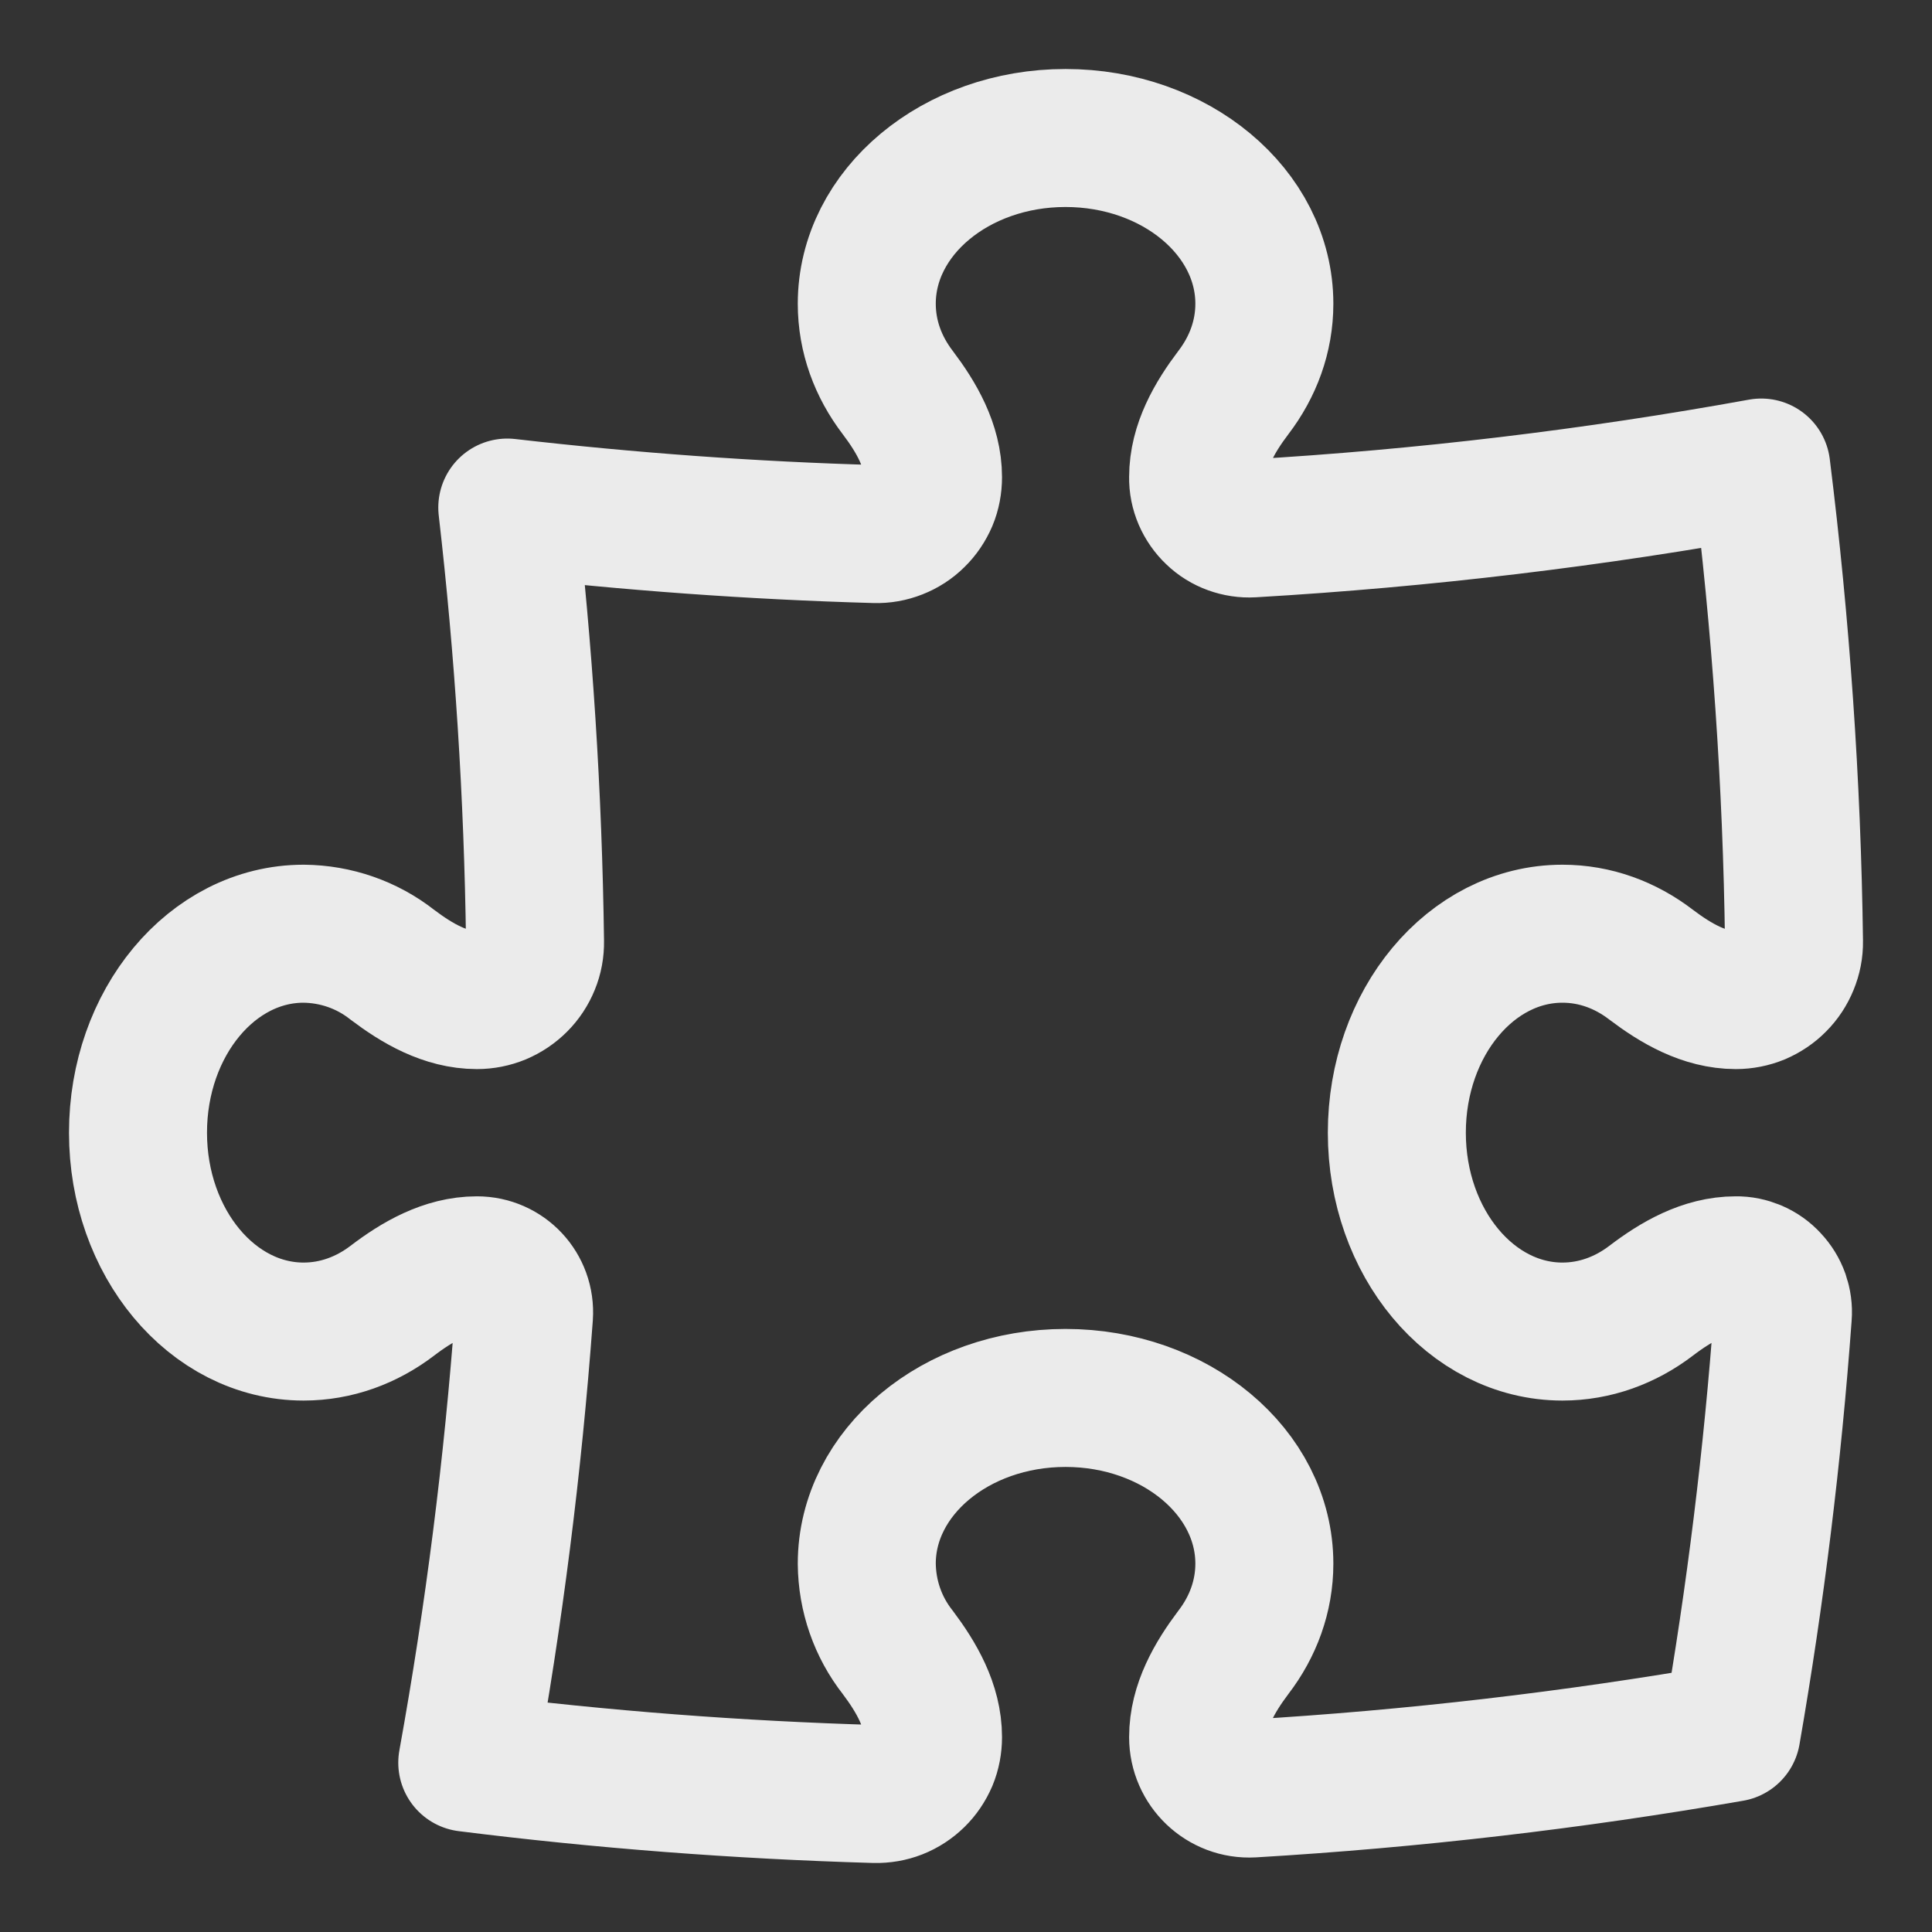 <svg width="14" height="14" viewBox="0 0 14 14" fill="none" xmlns="http://www.w3.org/2000/svg">
<rect x="0" y="0" width="14" height="14" fill="#333333" stroke="none"/>
<path id="Vector" d="M8.682 3.458C8.682 3.231 8.801 3.025 8.938 2.844C9.08 2.658 9.162 2.438 9.162 2.201C9.162 1.538 8.517 1 7.721 1C6.926 1 6.281 1.538 6.281 2.201C6.281 2.438 6.363 2.658 6.505 2.844C6.642 3.025 6.761 3.231 6.761 3.458C6.761 3.513 6.751 3.568 6.73 3.618C6.708 3.669 6.677 3.715 6.638 3.753C6.599 3.792 6.552 3.822 6.501 3.842C6.45 3.862 6.396 3.872 6.341 3.87C5.45 3.845 4.561 3.78 3.676 3.678C3.795 4.711 3.863 5.76 3.877 6.822C3.878 6.878 3.868 6.933 3.847 6.984C3.826 7.036 3.795 7.083 3.756 7.122C3.716 7.162 3.67 7.193 3.618 7.215C3.567 7.236 3.512 7.247 3.456 7.247C3.229 7.247 3.023 7.127 2.842 6.99C2.659 6.846 2.433 6.768 2.2 6.766C1.537 6.766 1 7.411 1 8.208C1 9.004 1.538 9.649 2.2 9.649C2.436 9.649 2.657 9.567 2.842 9.426C3.023 9.288 3.229 9.169 3.456 9.169C3.655 9.169 3.811 9.335 3.797 9.534C3.717 10.62 3.58 11.701 3.386 12.773C4.358 12.895 5.343 12.971 6.341 13C6.396 13.001 6.45 12.992 6.501 12.972C6.552 12.952 6.599 12.921 6.638 12.883C6.677 12.845 6.708 12.799 6.73 12.748C6.751 12.697 6.761 12.643 6.761 12.588C6.761 12.361 6.642 12.155 6.505 11.973C6.361 11.79 6.283 11.564 6.281 11.331C6.281 10.668 6.926 10.13 7.721 10.13C8.517 10.13 9.162 10.668 9.162 11.331C9.162 11.567 9.08 11.788 8.938 11.973C8.801 12.155 8.682 12.361 8.682 12.588C8.682 12.801 8.86 12.972 9.073 12.96C10.238 12.891 11.397 12.756 12.547 12.556C12.721 11.555 12.845 10.547 12.919 9.534C12.923 9.487 12.916 9.44 12.901 9.396C12.885 9.351 12.86 9.311 12.828 9.277C12.796 9.242 12.758 9.215 12.714 9.196C12.671 9.178 12.625 9.168 12.578 9.169C12.351 9.169 12.145 9.288 11.964 9.426C11.779 9.567 11.558 9.649 11.322 9.649C10.66 9.649 10.122 9.004 10.122 8.208C10.122 7.411 10.66 6.766 11.322 6.766C11.559 6.766 11.779 6.848 11.964 6.99C12.145 7.127 12.351 7.247 12.579 7.247C12.634 7.247 12.69 7.236 12.741 7.215C12.792 7.193 12.839 7.162 12.878 7.122C12.917 7.083 12.948 7.036 12.969 6.984C12.99 6.933 13.001 6.878 13 6.822C12.985 5.674 12.905 4.527 12.763 3.388C11.556 3.607 10.324 3.756 9.072 3.829C9.022 3.832 8.971 3.824 8.924 3.807C8.877 3.79 8.833 3.763 8.797 3.728C8.76 3.693 8.731 3.651 8.711 3.605C8.691 3.558 8.681 3.509 8.682 3.458Z" stroke="white" stroke-opacity="0.9" stroke-linecap="round" stroke-linejoin="round"/>
</svg>

